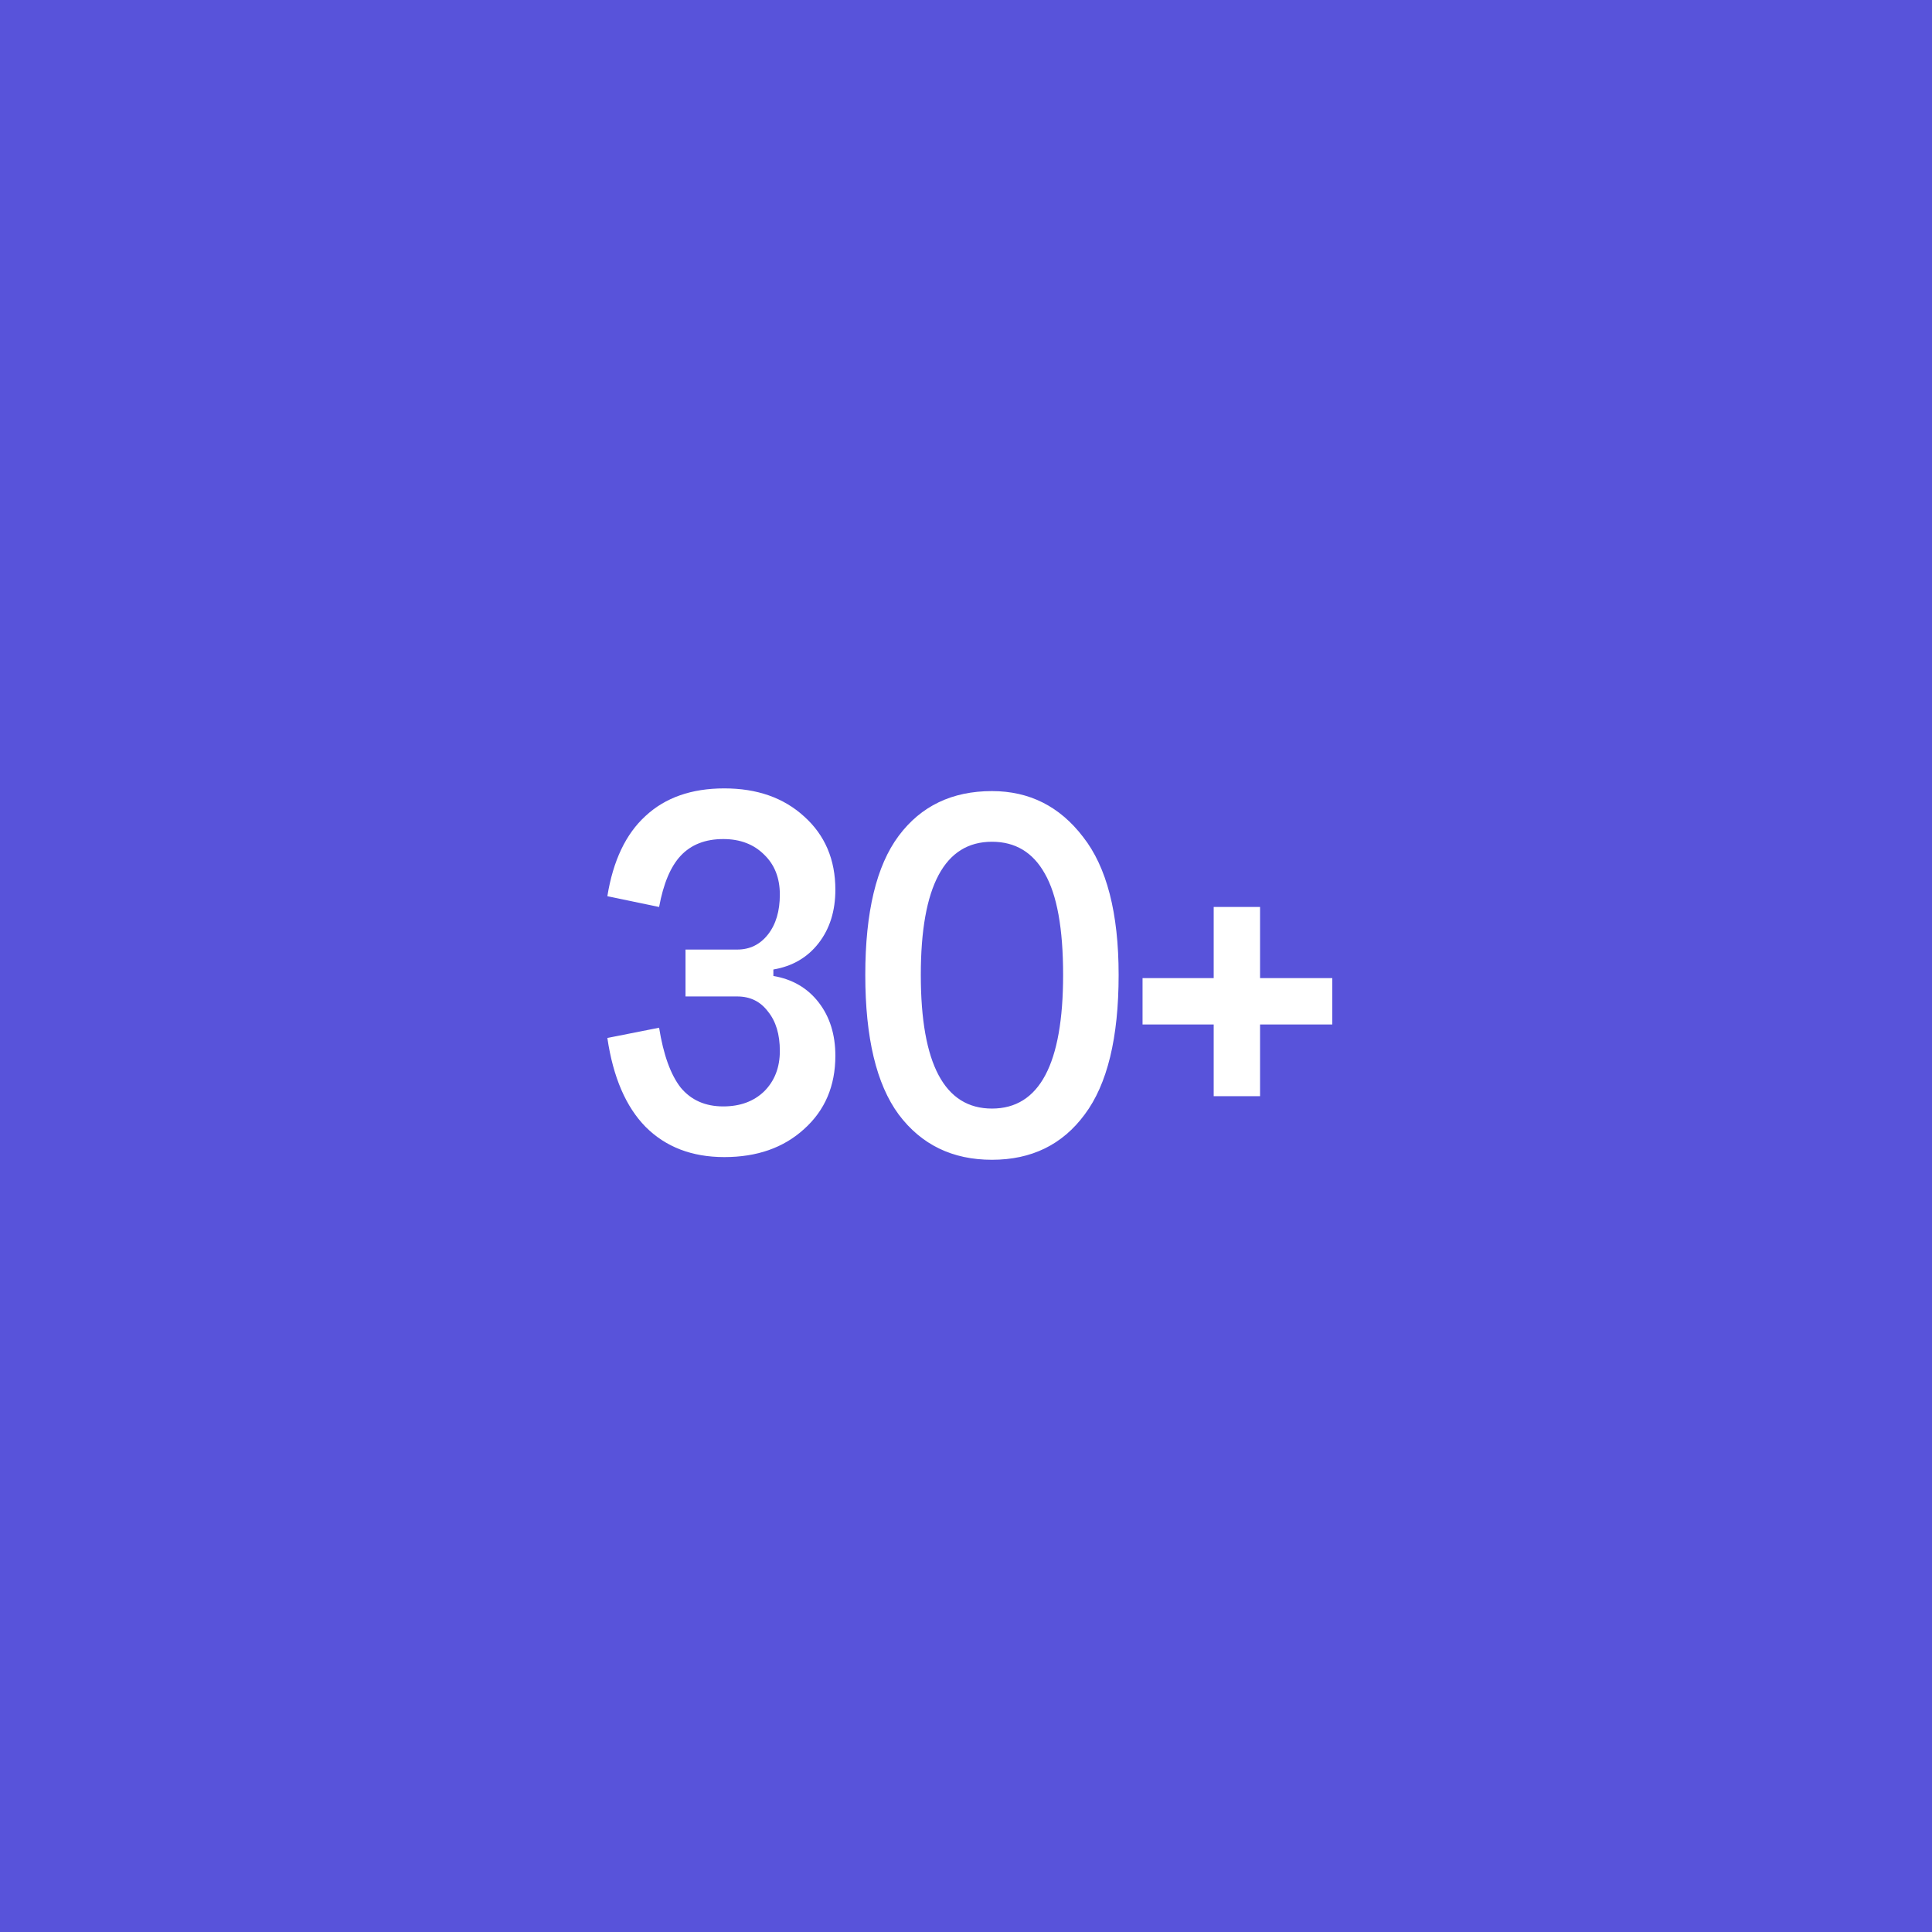 <?xml version="1.0" encoding="UTF-8"?> <svg xmlns="http://www.w3.org/2000/svg" width="1000" height="1000" viewBox="0 0 1000 1000" fill="none"><rect width="1000" height="1000" fill="#5853DA"></rect><path d="M400.297 501.814V505.162C410.155 506.836 417.967 511.393 423.733 518.833C429.499 526.273 432.382 535.48 432.382 546.454C432.382 562.078 426.988 574.726 416.2 584.398C405.598 594.07 391.834 598.906 374.908 598.906C358.168 598.906 344.59 593.698 334.174 583.282C323.944 572.866 317.341 557.521 314.365 537.247L341.149 531.946C343.381 545.896 347.101 556.219 352.309 562.915C357.703 569.425 365.05 572.68 374.35 572.68C383.092 572.68 390.16 570.076 395.554 564.868C400.948 559.474 403.645 552.499 403.645 543.943C403.645 535.387 401.599 528.598 397.507 523.576C393.601 518.368 388.3 515.764 381.604 515.764H354.82V491.491H381.604C388.114 491.491 393.415 488.887 397.507 483.679C401.599 478.471 403.645 471.589 403.645 463.033C403.645 454.477 400.948 447.595 395.554 442.387C390.16 436.993 383.092 434.296 374.35 434.296C365.05 434.296 357.703 437.179 352.309 442.945C347.101 448.525 343.381 457.36 341.149 469.45L314.365 463.87C317.341 445.456 323.944 431.599 334.174 422.299C344.404 412.813 357.982 408.07 374.908 408.07C391.834 408.07 405.598 412.906 416.2 422.578C426.988 432.25 432.382 444.898 432.382 460.522C432.382 471.496 429.499 480.703 423.733 488.143C417.967 495.583 410.155 500.14 400.297 501.814ZM476.608 504.604C476.608 550.732 488.884 573.796 513.436 573.796C537.988 573.796 550.264 550.732 550.264 504.604C550.264 480.61 547.102 463.126 540.778 452.152C534.64 441.178 525.526 435.691 513.436 435.691C488.884 435.691 476.608 458.662 476.608 504.604ZM465.169 576.865C453.637 561.241 447.871 537.154 447.871 504.604C447.871 472.054 453.637 448.06 465.169 432.622C476.701 417.184 492.79 409.465 513.436 409.465C532.78 409.465 548.497 417.37 560.587 433.18C572.863 448.804 579.001 472.612 579.001 504.604C579.001 537.154 573.142 561.241 561.424 576.865C549.892 592.489 533.896 600.301 513.436 600.301C492.976 600.301 476.887 592.489 465.169 576.865ZM652.201 506.278H689.587V530.272H652.201V567.379H628.207V530.272H591.379V506.278H628.207V469.45H652.201V506.278Z" fill="white"></path></svg> 